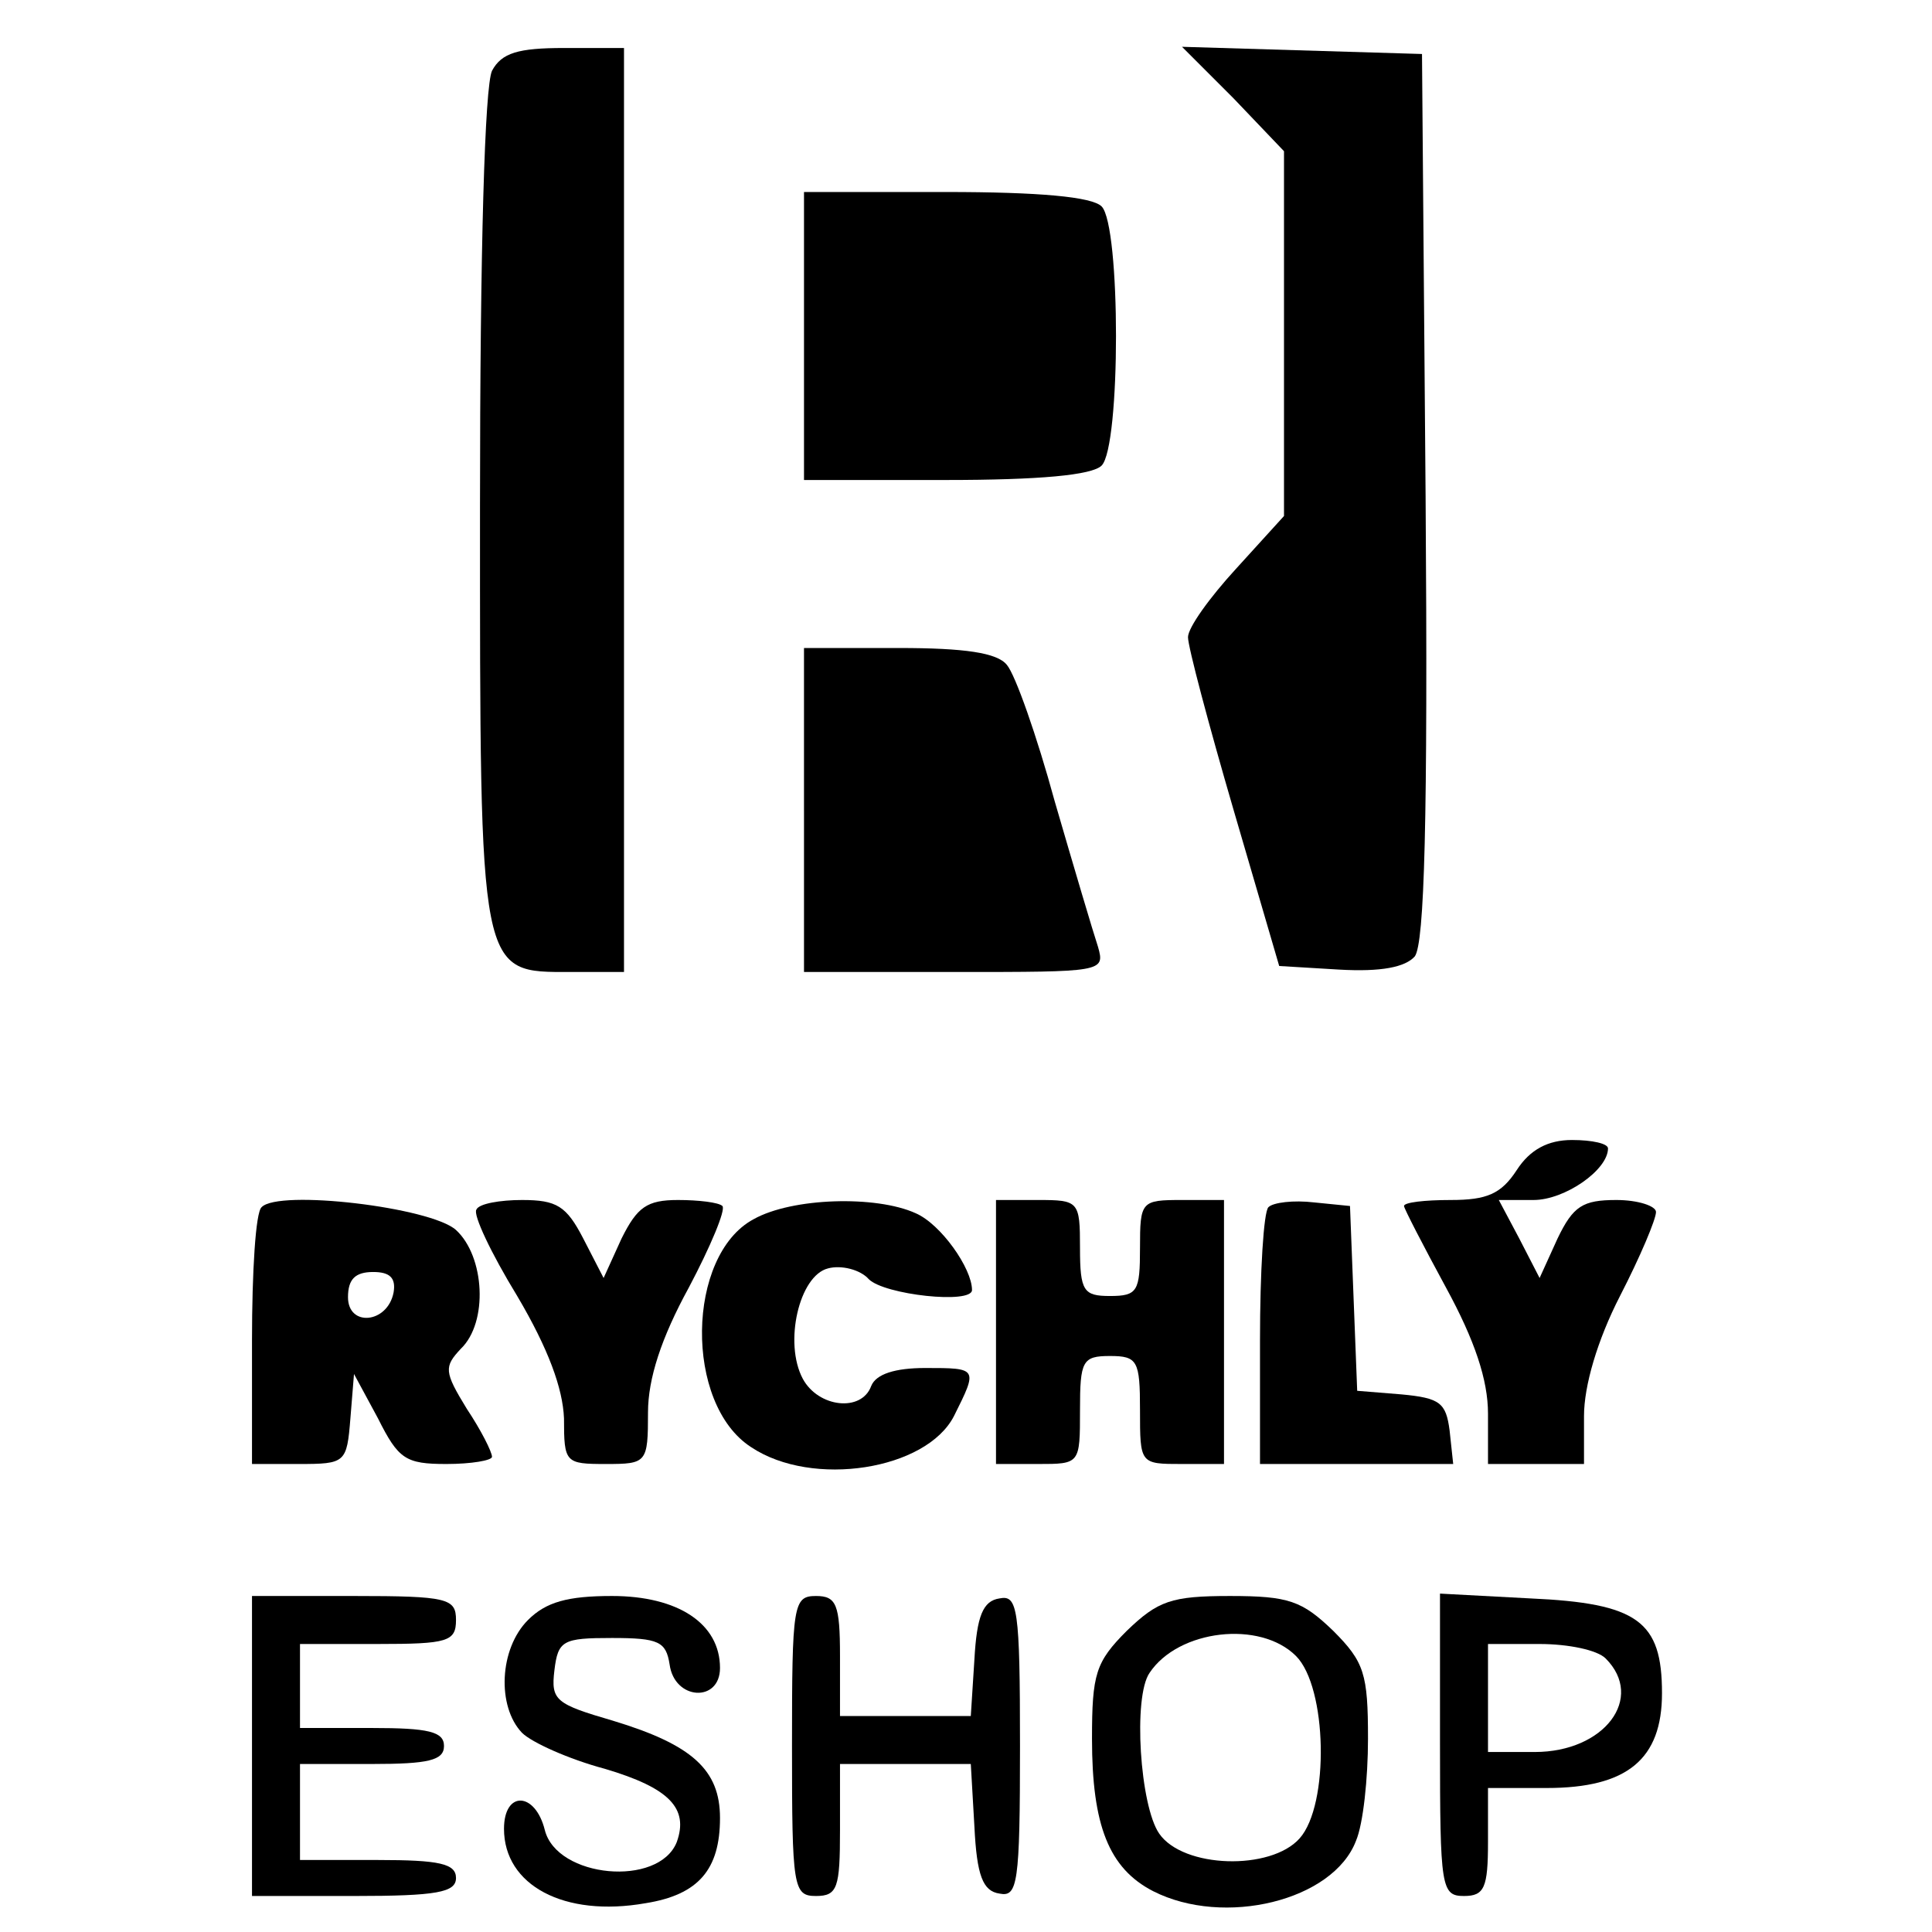 <?xml version="1.0" standalone="no"?>
<!DOCTYPE svg PUBLIC "-//W3C//DTD SVG 20010904//EN"
 "http://www.w3.org/TR/2001/REC-SVG-20010904/DTD/svg10.dtd">
<svg version="1.0" xmlns="http://www.w3.org/2000/svg"
 width="161pt" height="161pt" viewBox="0 0 161 161"
 preserveAspectRatio="xMidYMid meet">
<g transform="translate(0,161) scale(0.1,-0.1)"
fill="#000000" stroke="none">
<path d="M410 1551 c-6 -13 -10 -146 -10 -363 0 -394 -1 -388 76 -388 l44 0 0
385 0 385 -50 0 c-38 0 -52 -4 -60 -19z"/>
<path d="M1028 1528 l42 -44 0 -152 0 -152 -40 -44 c-22 -24 -40 -49 -40 -57
0 -8 17 -72 38 -144 l38 -130 50 -3 c35 -2 55 2 63 11 8 11 11 112 9 383 l-3
369 -100 3 -100 3 43 -43z"/>
<path d="M670 1330 l0 -120 118 0 c78 0 122 4 130 12 16 16 16 200 0 216 -8 8
-52 12 -130 12 l-118 0 0 -120z"/>
<path d="M670 935 l0 -135 126 0 c123 0 125 0 119 21 -4 12 -20 66 -36 121
-15 55 -33 106 -40 114 -8 10 -35 14 -90 14 l-79 0 0 -135z"/>
<path d="M1264 635 c-13 -20 -25 -25 -55 -25 -22 0 -39 -2 -39 -5 0 -2 16 -33
35 -68 24 -44 35 -77 35 -105 l0 -42 40 0 40 0 0 40 c0 25 11 63 30 100 17 33
30 64 30 70 0 5 -15 10 -33 10 -28 0 -36 -5 -49 -32 l-15 -33 -17 33 -17 32
29 0 c26 0 62 25 62 43 0 4 -13 7 -30 7 -20 0 -35 -8 -46 -25z"/>
<path d="M218 604 c-5 -4 -8 -54 -8 -111 l0 -103 39 0 c39 0 40 1 43 38 l3 37
20 -37 c17 -34 23 -38 57 -38 21 0 38 3 38 6 0 4 -9 22 -21 40 -19 31 -19 35
-5 50 23 22 20 77 -4 99 -21 19 -148 34 -162 19z m110 -71 c-5 -26 -38 -29
-38 -4 0 15 6 21 21 21 14 0 19 -5 17 -17z"/>
<path d="M397 602 c-3 -4 12 -36 34 -72 26 -44 38 -77 39 -102 0 -37 1 -38 35
-38 34 0 35 1 35 43 0 28 11 62 34 104 18 34 31 65 28 68 -3 3 -20 5 -37 5
-26 0 -34 -6 -47 -32 l-15 -33 -17 33 c-14 27 -22 32 -51 32 -18 0 -36 -3 -38
-8z"/>
<path d="M628 594 c-56 -30 -58 -154 -2 -190 51 -34 146 -19 169 26 20 40 20
40 -24 40 -25 0 -41 -5 -45 -15 -8 -22 -44 -18 -57 6 -16 30 -3 86 21 92 11 3
27 -1 34 -9 13 -13 86 -21 86 -9 0 18 -26 55 -47 64 -33 15 -103 13 -135 -5z"/>
<path d="M830 500 l0 -110 35 0 c35 0 35 0 35 45 0 41 2 45 25 45 23 0 25 -4
25 -45 0 -45 0 -45 35 -45 l35 0 0 110 0 110 -35 0 c-34 0 -35 -1 -35 -40 0
-36 -2 -40 -25 -40 -22 0 -25 4 -25 40 0 39 -1 40 -35 40 l-35 0 0 -110z"/>
<path d="M1057 604 c-4 -4 -7 -54 -7 -111 l0 -103 81 0 80 0 -3 28 c-3 23 -8
27 -40 30 l-37 3 -3 77 -3 77 -30 3 c-17 2 -34 0 -38 -4z"/>
<path d="M210 155 l0 -125 85 0 c69 0 85 3 85 15 0 12 -14 15 -65 15 l-65 0 0
40 0 40 60 0 c47 0 60 3 60 15 0 12 -13 15 -60 15 l-60 0 0 35 0 35 65 0 c58
0 65 2 65 20 0 18 -7 20 -85 20 l-85 0 0 -125z"/>
<path d="M440 260 c-24 -24 -26 -72 -5 -94 8 -8 39 -22 69 -30 54 -16 70 -33
60 -61 -15 -38 -100 -30 -110 10 -8 32 -34 33 -34 1 0 -47 50 -74 118 -62 44
7 62 28 62 71 0 40 -23 61 -89 81 -48 14 -52 17 -49 42 3 25 7 27 48 27 39 0
45 -3 48 -22 4 -30 42 -32 42 -3 0 37 -35 60 -90 60 -37 0 -55 -5 -70 -20z"/>
<path d="M660 155 c0 -118 1 -125 20 -125 18 0 20 7 20 55 l0 55 54 0 55 0 3
-52 c2 -41 7 -54 21 -56 15 -3 17 8 17 123 0 115 -2 126 -17 123 -14 -2 -19
-15 -21 -51 l-3 -47 -55 0 -54 0 0 50 c0 43 -3 50 -20 50 -19 0 -20 -7 -20
-125z"/>
<path d="M939 251 c-26 -26 -29 -36 -29 -90 0 -72 14 -108 51 -127 59 -30 150
-8 169 42 6 14 10 52 10 85 0 54 -3 64 -29 90 -26 25 -37 29 -86 29 -49 0 -60
-4 -86 -29z m141 -21 c26 -26 28 -124 3 -152 -24 -27 -97 -25 -117 4 -16 23
-22 114 -8 134 24 36 92 44 122 14z"/>
<path d="M1200 156 c0 -119 1 -126 20 -126 17 0 20 7 20 45 l0 45 49 0 c67 0
96 24 96 79 0 60 -20 75 -110 79 l-75 4 0 -126z m138 72 c33 -33 -1 -78 -59
-78 l-39 0 0 45 0 45 43 0 c24 0 48 -5 55 -12z"/>
</g>
</svg>
